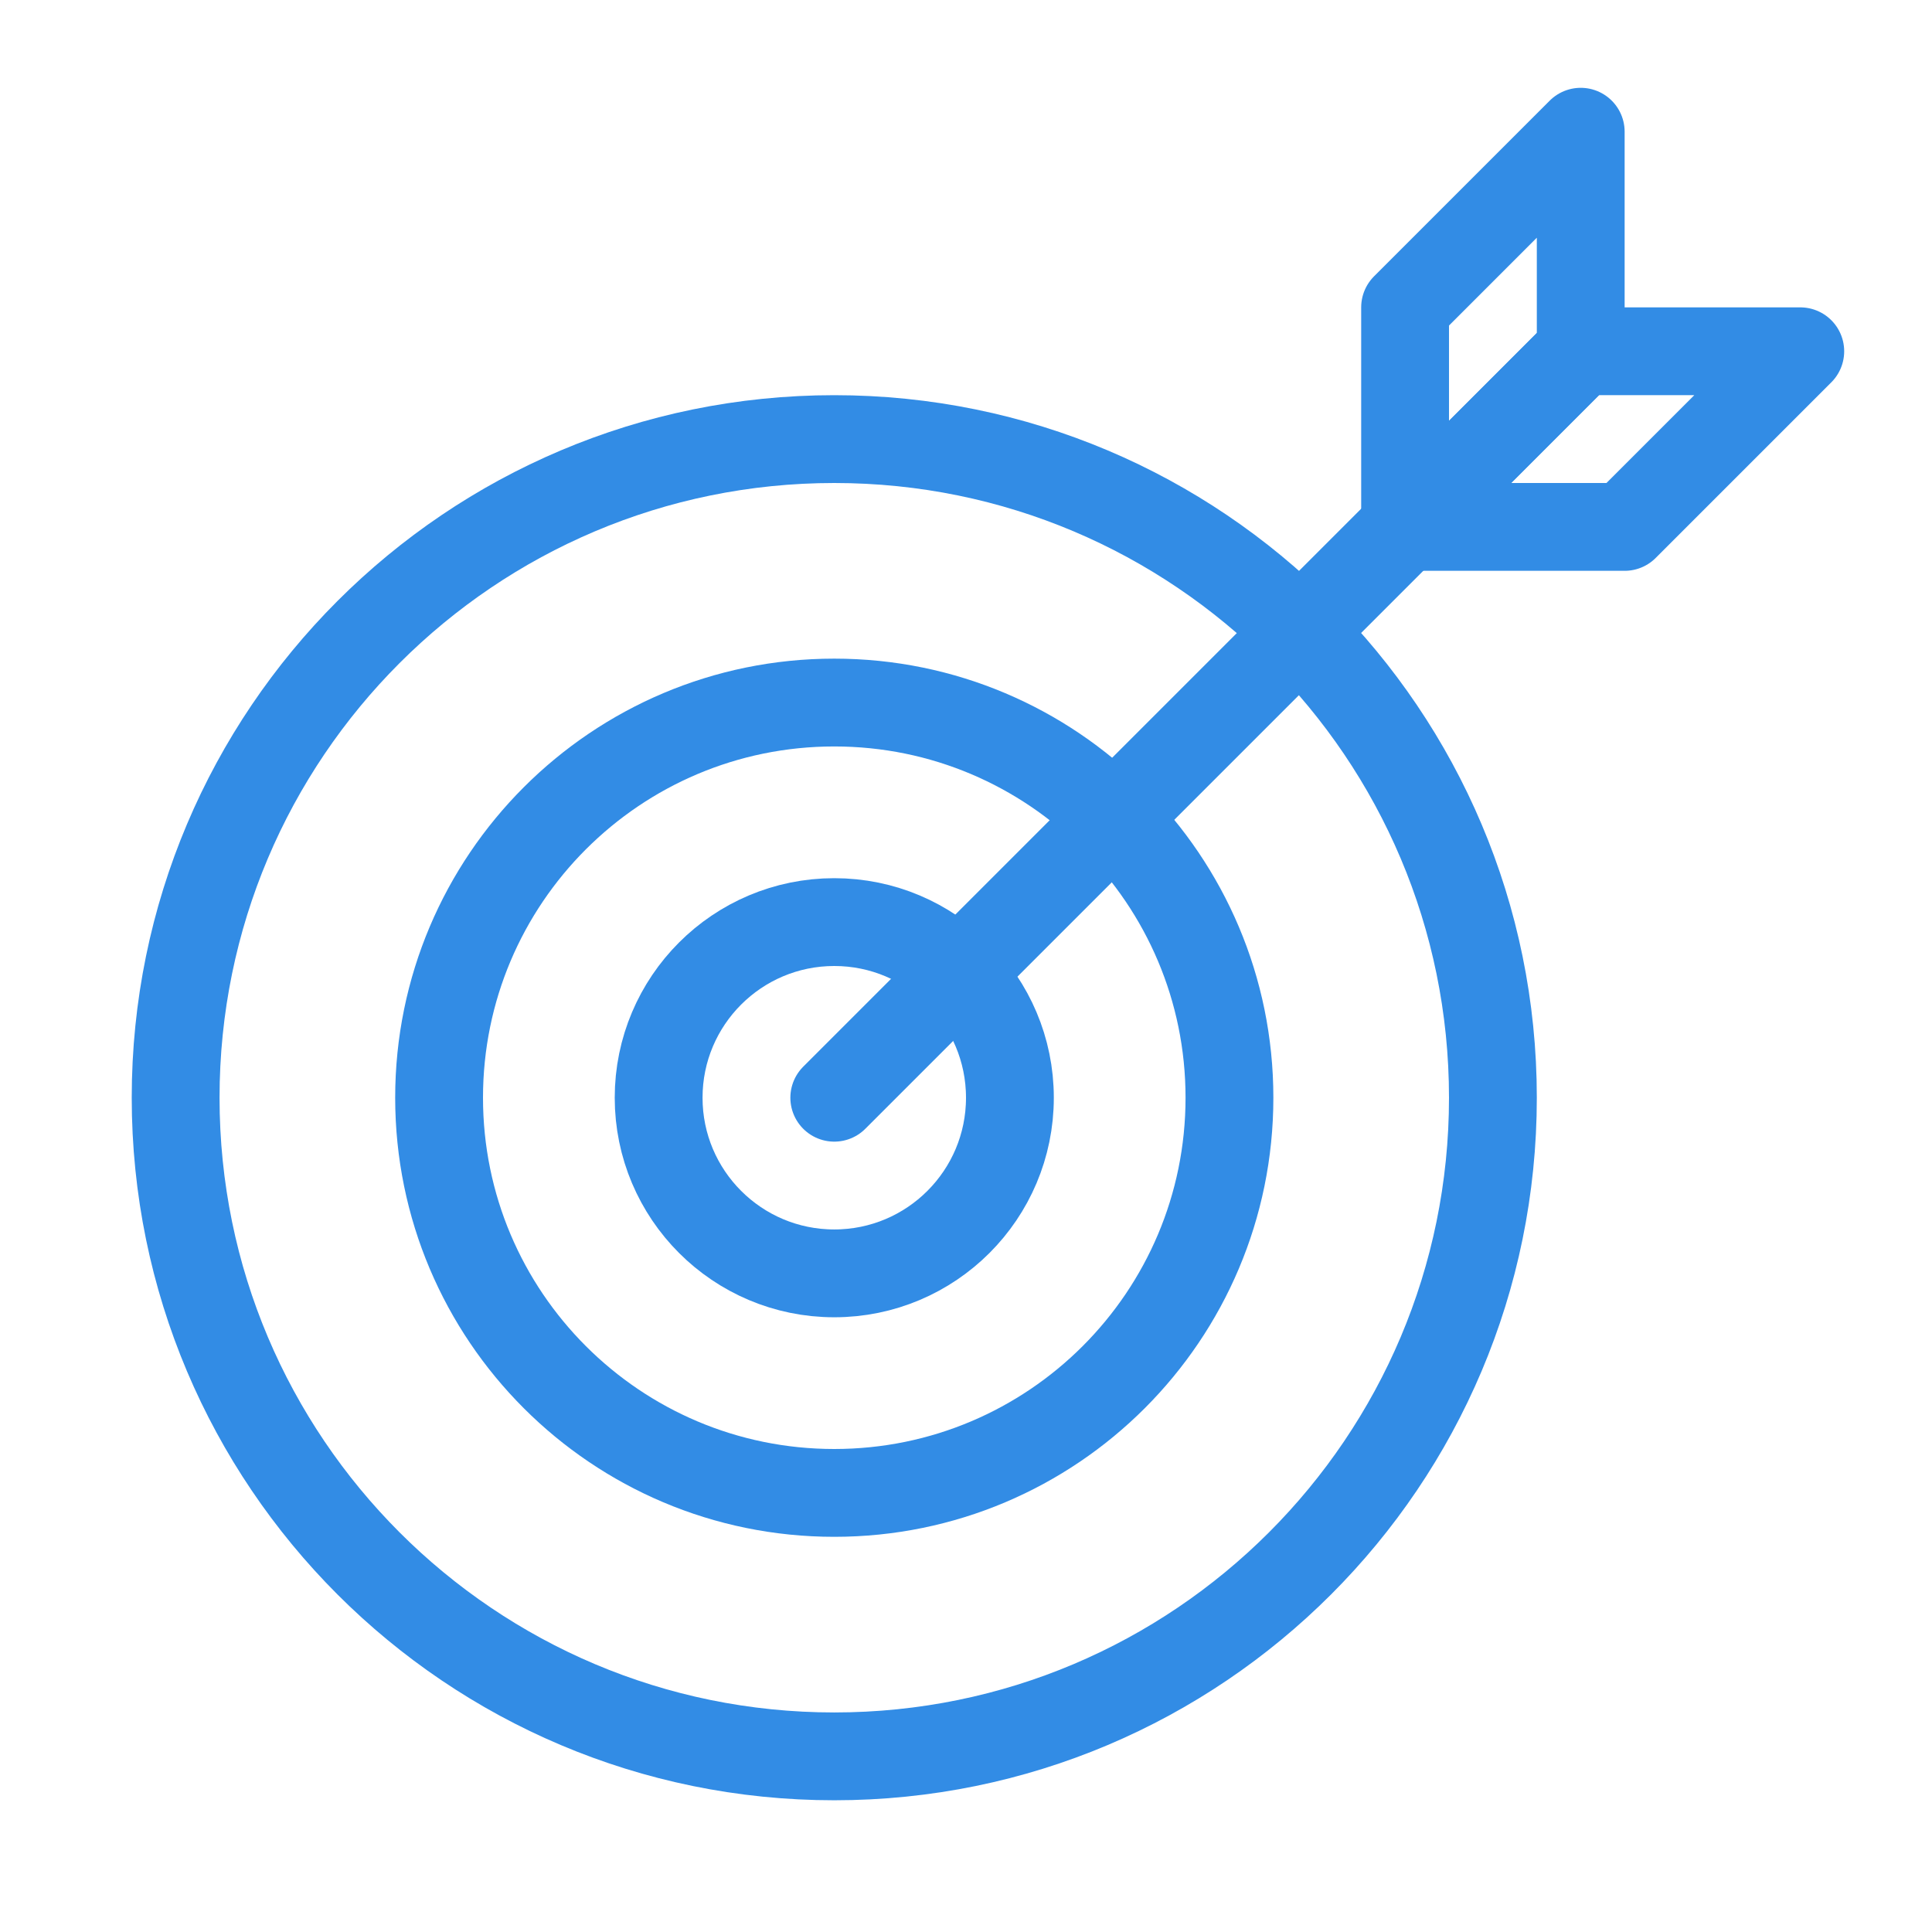 <svg width="44" height="44" viewBox="0 0 44 44" fill="none" xmlns="http://www.w3.org/2000/svg">
<path d="M19 40C27.284 40 34 33.284 34 25C34 16.716 27.284 10 19 10C10.716 10 4 16.716 4 25C4 33.284 10.716 40 19 40Z" stroke="#328CE5" stroke-width="2" stroke-linecap="round" stroke-linejoin="round"/>
<path d="M19 34C23.971 34 28 29.971 28 25C28 20.029 23.971 16 19 16C14.029 16 10 20.029 10 25C10 29.971 14.029 34 19 34Z" stroke="#328CE5" stroke-width="2" stroke-linecap="round" stroke-linejoin="round"/>
<path d="M19 29C21.209 29 23 27.209 23 25C23 22.791 21.209 21 19 21C16.791 21 15 22.791 15 25C15 27.209 16.791 29 19 29Z" stroke="#328CE5" stroke-width="2" stroke-linecap="round" stroke-linejoin="round"/>
<path d="M19 25L36 8" stroke="#328CE5" stroke-width="2" stroke-linecap="round" stroke-linejoin="round"/>
<path d="M32 7V12L36 8V3L32 7Z" stroke="#328CE5" stroke-width="2" stroke-linecap="round" stroke-linejoin="round"/>
<path d="M41 8H36L32 12H37L41 8Z" stroke="#328CE5" stroke-width="2" stroke-linecap="round" stroke-linejoin="round"/>
</svg>
